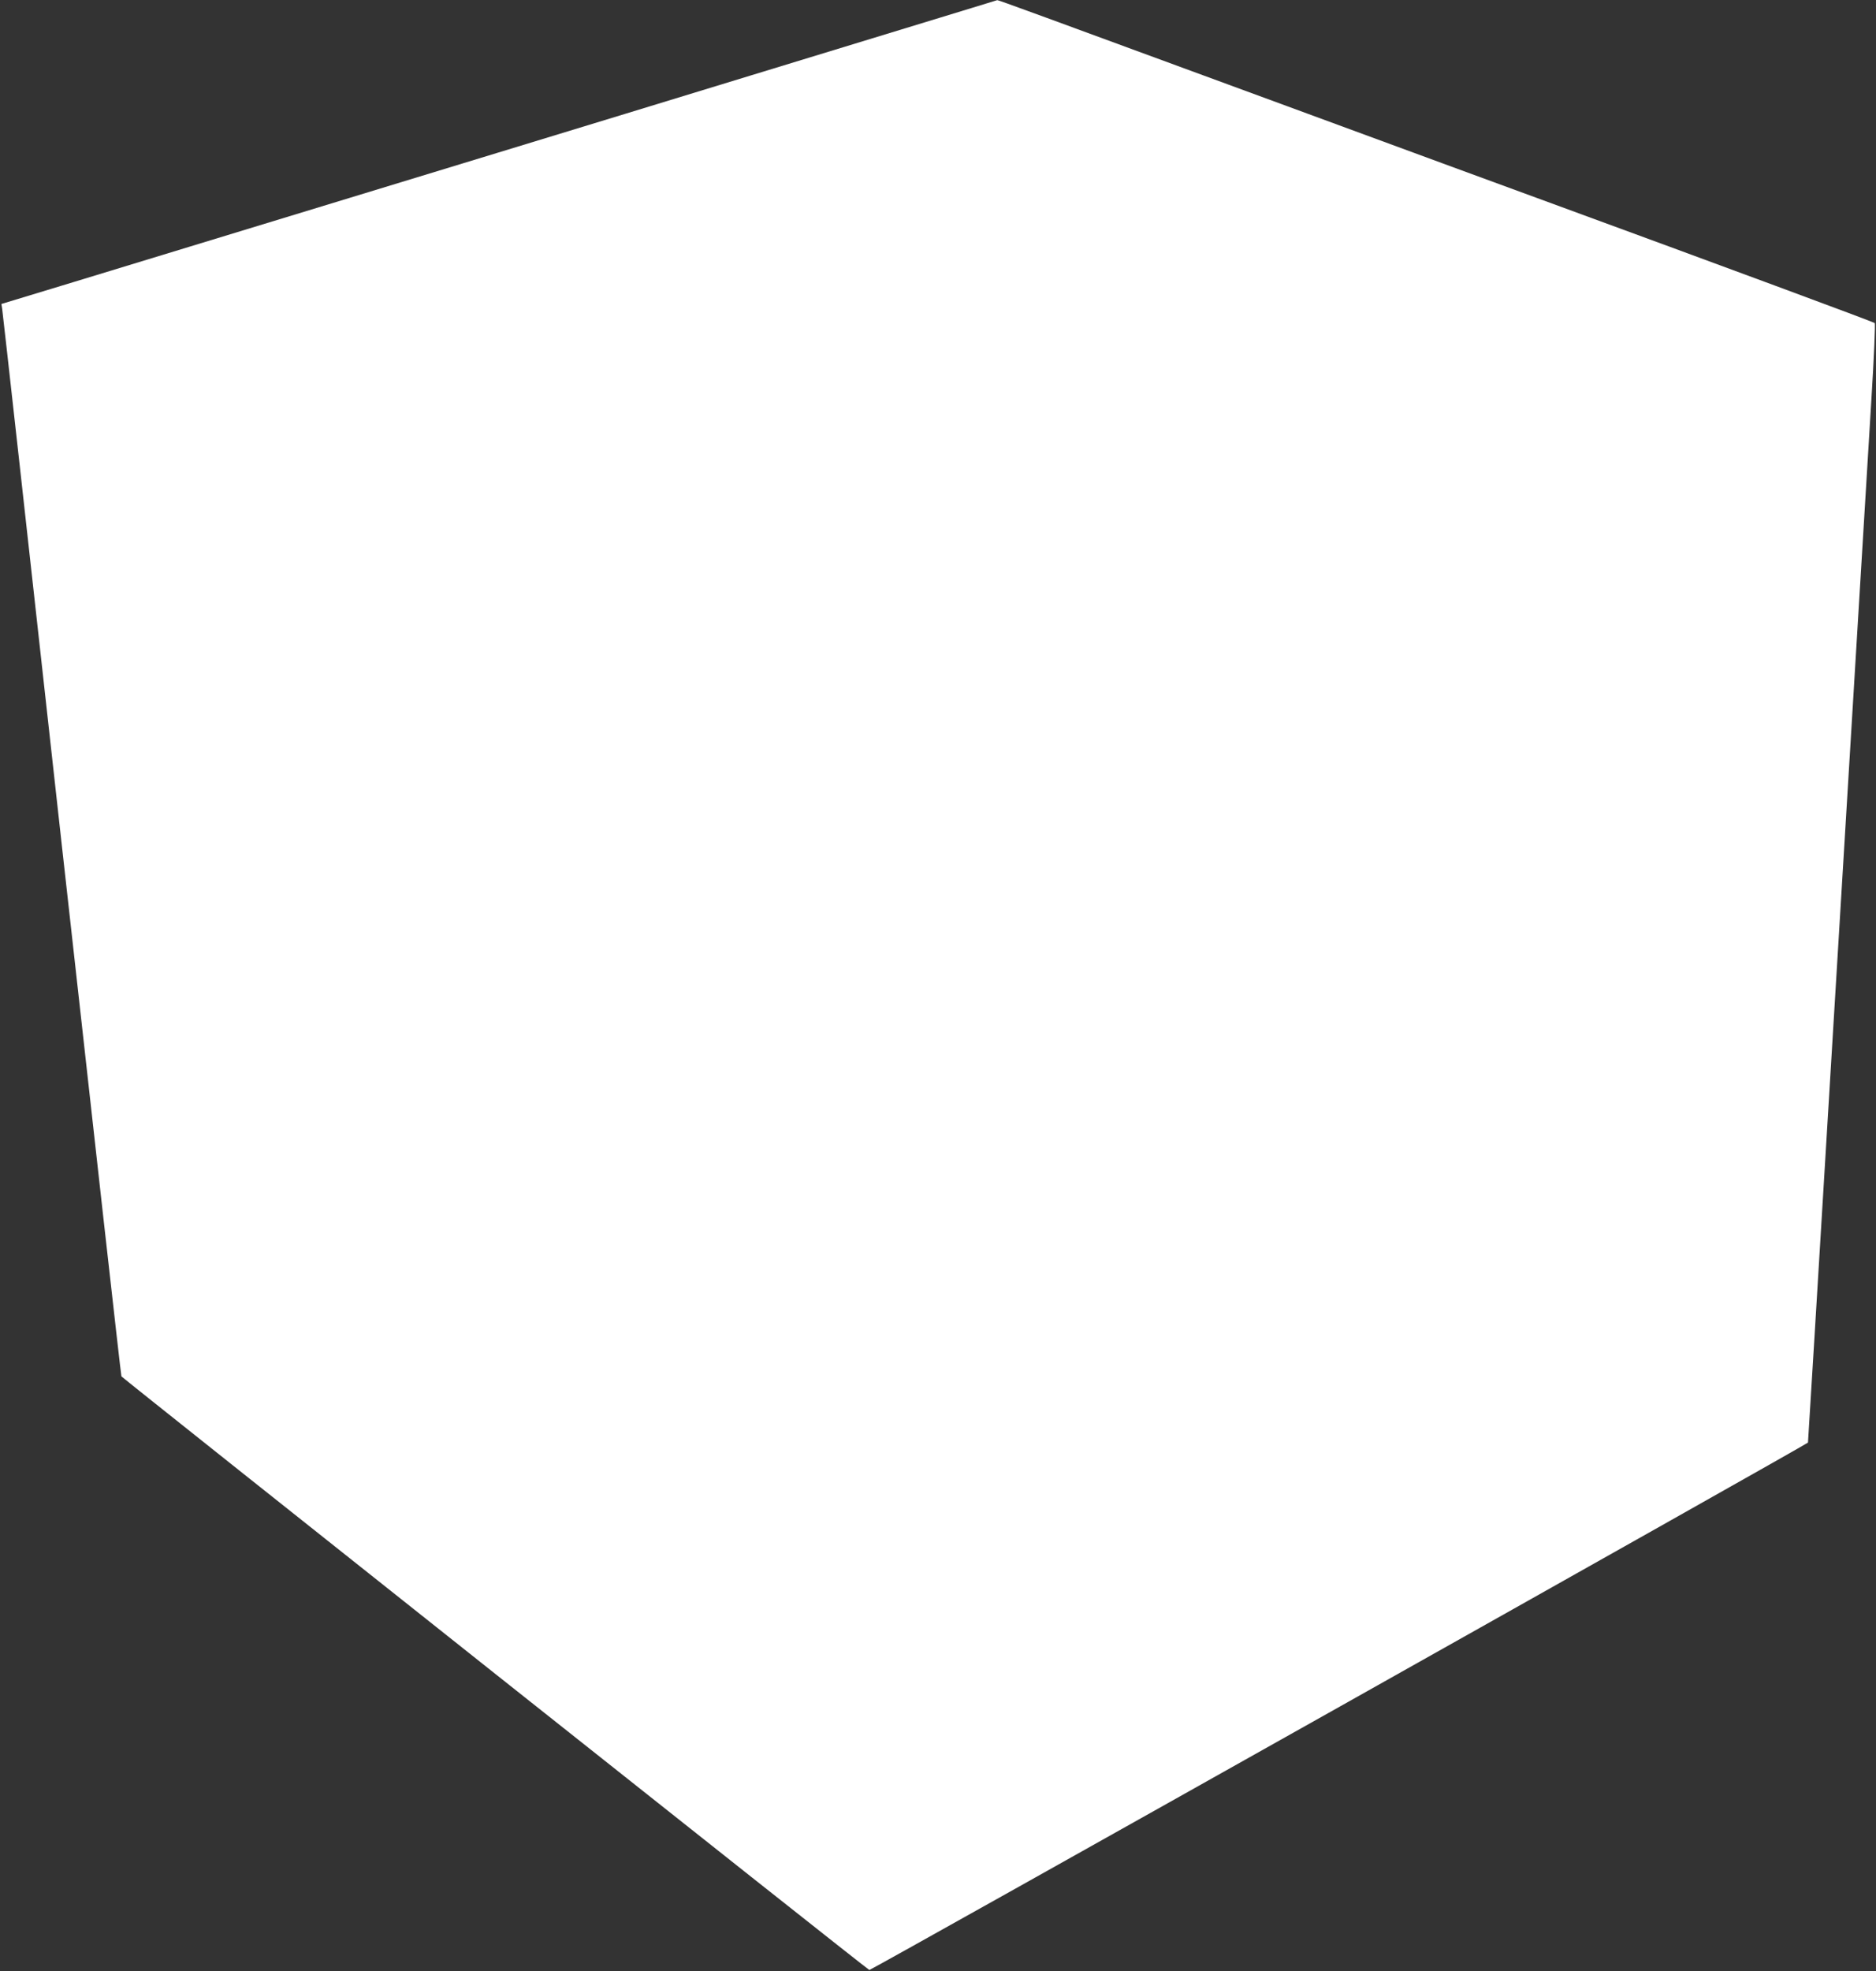<?xml version="1.0" standalone="no"?>
<!DOCTYPE svg PUBLIC "-//W3C//DTD SVG 20010904//EN"
 "http://www.w3.org/TR/2001/REC-SVG-20010904/DTD/svg10.dtd">
<svg version="1.0" xmlns="http://www.w3.org/2000/svg"
 width="1219pt" height="1280pt" viewBox="0 0 1219 1280"
 preserveAspectRatio="xMidYMid meet">
<rect x="0" y="0" width="1219" height="1280" fill="#333333" stroke="none"/>
<g transform="translate(0,1280) scale(0.1,-0.1)"
fill="#ffffff" stroke="none">
<path d="M6320 12750 c-199 -61 -693 -212 -1435 -438 -324 -99 -696 -213 -825
-252 -129 -39 -498 -152 -820 -250 -860 -262 -1697 -517 -2015 -614 -154 -47
-491 -150 -748 -228 l-468 -142 5 -31 c3 -16 177 -1581 387 -3478 211 -1896
385 -3451 388 -3455 11 -15 4853 -3857 4860 -3855 31 9 6097 3416 6099 3425 1
7 65 1055 142 2328 77 1273 145 2385 150 2470 5 85 14 234 20 330 33 549 45
742 100 1645 17 269 26 493 22 497 -7 7 -974 365 -2197 813 -387 142 -699 256
-1620 595 -1660 610 -1878 690 -1885 689 -3 -1 -75 -23 -160 -49z"/>
</g>
</svg>
